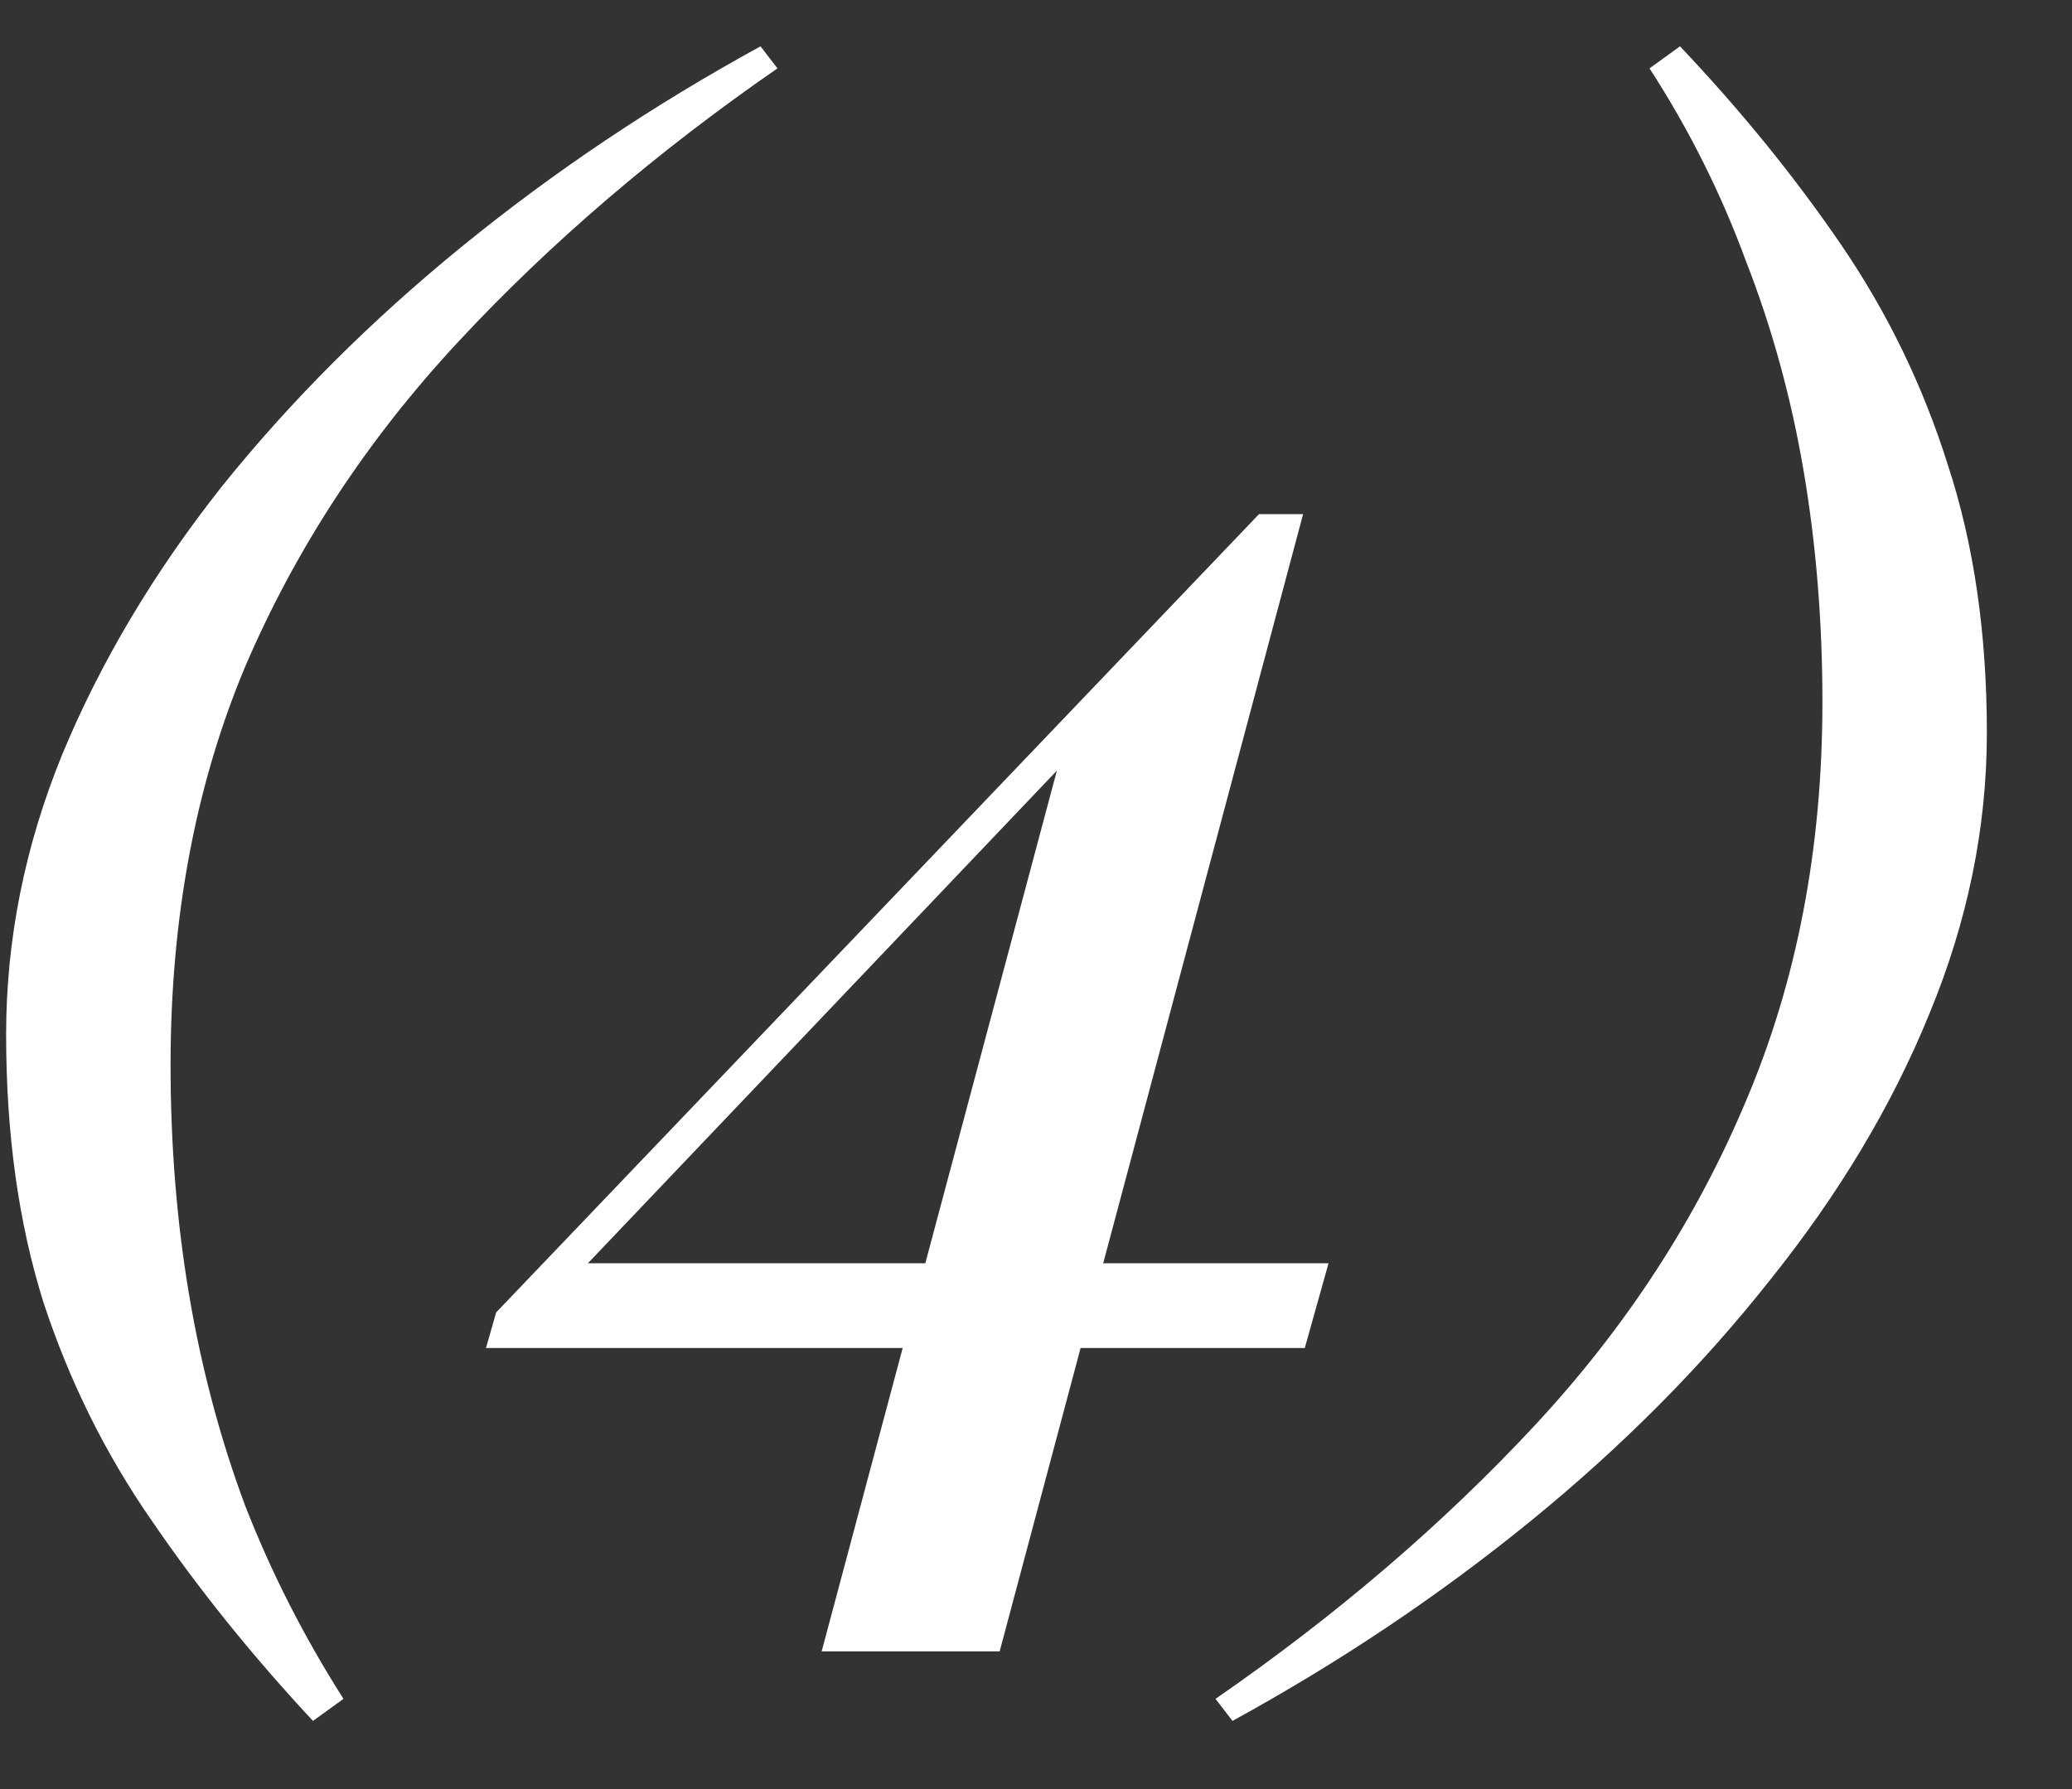 <?xml version="1.0" encoding="UTF-8"?> <svg xmlns="http://www.w3.org/2000/svg" width="22" height="19" viewBox="0 0 22 19" fill="none"><rect x="0" y="0" width="22" height="19" fill="#333333" stroke="none"/> <path d="M3.323 18.276C2.675 17.58 2.105 16.872 1.613 16.152C1.121 15.444 0.737 14.67 0.461 13.83C0.197 12.99 0.065 12.042 0.065 10.986C0.065 9.978 0.263 8.988 0.659 8.016C1.067 7.032 1.631 6.084 2.351 5.172C3.083 4.26 3.935 3.408 4.907 2.616C5.879 1.824 6.935 1.116 8.075 0.492L8.255 0.726C6.971 1.614 5.843 2.58 4.871 3.624C3.899 4.668 3.143 5.82 2.603 7.08C2.075 8.34 1.811 9.75 1.811 11.31C1.811 12.162 1.877 12.978 2.009 13.758C2.141 14.538 2.339 15.282 2.603 15.99C2.879 16.698 3.227 17.382 3.647 18.042L3.323 18.276ZM13.368 5.46L13.386 5.91L5.574 14.118L6.006 13.416H14.106L13.854 14.316H5.16L5.268 13.938L13.368 5.46ZM13.836 5.46L10.614 17.538H8.724L11.334 7.764L13.368 5.46H13.836ZM17.838 0.492C18.486 1.176 19.056 1.878 19.548 2.598C20.04 3.318 20.418 4.098 20.682 4.938C20.958 5.778 21.096 6.726 21.096 7.782C21.096 8.79 20.892 9.786 20.484 10.77C20.088 11.742 19.524 12.684 18.792 13.596C18.072 14.508 17.226 15.36 16.254 16.152C15.282 16.944 14.226 17.652 13.086 18.276L12.906 18.042C14.19 17.154 15.318 16.188 16.29 15.144C17.262 14.1 18.012 12.948 18.54 11.688C19.08 10.416 19.35 9.006 19.35 7.458C19.35 6.606 19.284 5.79 19.152 5.01C19.02 4.23 18.816 3.486 18.54 2.778C18.276 2.058 17.934 1.374 17.514 0.726L17.838 0.492Z" fill="white"></path> </svg> 